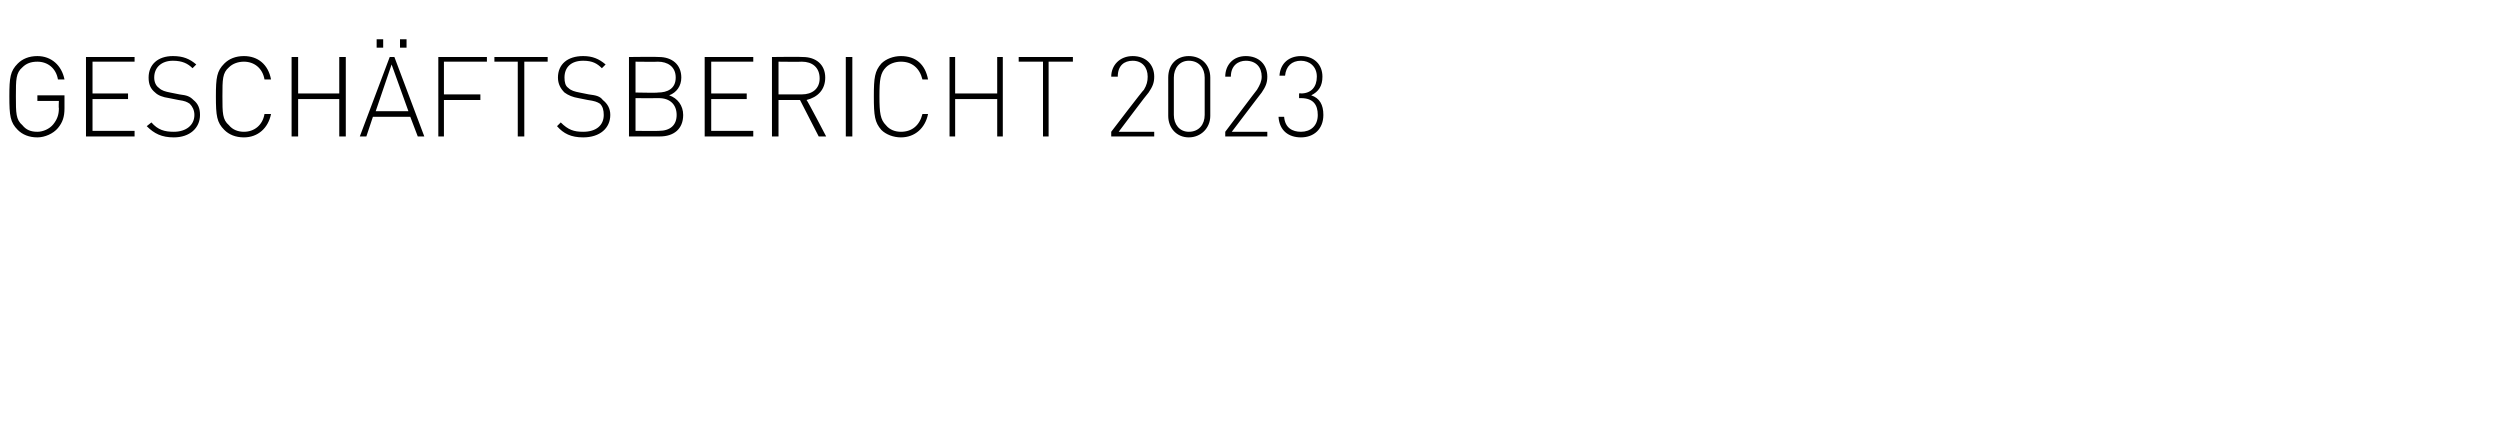 <?xml version="1.0" standalone="no"?><!DOCTYPE svg PUBLIC "-//W3C//DTD SVG 1.1//EN" "http://www.w3.org/Graphics/SVG/1.1/DTD/svg11.dtd"><svg xmlns="http://www.w3.org/2000/svg" version="1.1" width="267.5px" height="47.8px" viewBox="0 -5 267.5 47.8" style="top:-5px"><desc>Gesch ftsbericht 2023</desc><defs/><g id="Polygon200883"><path d="m6.2 8.7c-.5.6-1.4 1-2.2 1c-.9 0-1.6-.3-2.1-.8c-.8-.8-.9-1.5-.9-3.6c0-2 .1-2.7.9-3.5C2.4 1.3 3.1 1 4 1c1.5 0 2.6 1 2.9 2.5h-.7C6 2.3 5.1 1.6 4 1.6c-.7 0-1.2.2-1.6.6c-.7.6-.7 1.3-.7 3.1c0 1.8 0 2.5.7 3.1c.4.5.9.7 1.6.7c.6 0 1.3-.3 1.7-.8c.4-.5.6-1 .6-1.7c-.04-.02 0-.8 0-.8H4v-.6h2.9v1.4c0 .9-.2 1.5-.7 2.1zm3 .9V1.1h5.2v.5H9.9v3.4h3.8v.6H9.9v3.4h4.5v.6H9.2zm9.4.1c-1.3 0-2.1-.4-2.9-1.2l.5-.4c.7.8 1.4 1 2.4 1c1.3 0 2.2-.7 2.2-1.8c0-.5-.2-.9-.5-1.2c-.3-.2-.5-.3-1.2-.4l-1-.2c-.7-.1-1.2-.3-1.5-.6c-.5-.4-.7-.9-.7-1.6c0-1.4 1-2.3 2.6-2.3c1.1 0 1.8.3 2.5.9l-.4.4c-.5-.5-1.1-.8-2.1-.8c-1.2 0-2 .7-2 1.8c0 .5.2.9.5 1.1c.3.3.7.4 1.2.5l1 .2c.8.1 1.1.2 1.5.6c.5.4.7.9.7 1.6c0 1.4-1.1 2.4-2.8 2.4zm7.5 0c-.9 0-1.6-.3-2.1-.8c-.8-.8-.9-1.5-.9-3.6c0-2 .1-2.7.9-3.5c.5-.5 1.2-.8 2.1-.8c1.5 0 2.6.9 2.9 2.5h-.7c-.2-1.2-1.1-1.9-2.2-1.9c-.6 0-1.2.2-1.6.6c-.7.6-.7 1.3-.7 3.1c0 1.8 0 2.5.7 3.1c.4.5 1 .7 1.6.7c1.1 0 2-.7 2.2-1.9h.7c-.3 1.5-1.4 2.5-2.9 2.5zm10.2-.1v-4h-4.4v4h-.7V1.1h.7v3.9h4.4V1.1h.7v8.5h-.7zm8.4 0l-.8-2.1h-4l-.7 2.1h-.7l3.2-8.5h.5l3.2 8.5h-.7zm-4.5-2.7h3.5l-1.8-5l-1.7 5zm.1-6.8v-.9h.7v.9h-.7zm2.5 0v-.9h.7v.9h-.7zm4.7 1.5v3.5h3.9v.6h-3.9v3.9h-.6V1.1h5.2v.5h-4.6zm8.6 0v8h-.7v-8h-2.5v-.5h5.7v.5h-2.5zm6.3 8.1c-1.3 0-2.1-.4-2.8-1.2l.4-.4c.8.8 1.4 1 2.4 1c1.4 0 2.2-.7 2.2-1.8c0-.5-.1-.9-.4-1.2c-.3-.2-.6-.3-1.3-.4l-1-.2c-.6-.1-1.1-.3-1.5-.6c-.4-.4-.7-.9-.7-1.6c0-1.4 1-2.3 2.7-2.3c1 0 1.7.3 2.4.9l-.4.4c-.5-.5-1-.8-2-.8c-1.3 0-2 .7-2 1.8c0 .5.1.9.4 1.1c.3.3.7.4 1.2.5l1 .2c.8.1 1.2.2 1.5.6c.5.4.8.9.8 1.6c0 1.4-1.1 2.4-2.9 2.4zm8.2-.1h-3.3V1.1s3.17-.04 3.2 0c1.4 0 2.4.8 2.4 2.2c0 .9-.5 1.6-1.3 1.9c.9.3 1.5 1.1 1.5 2.1c0 1.5-1 2.3-2.5 2.3zm-.1-4.1c0 .02-2.5 0-2.5 0v3.5s2.5.03 2.5 0c1.2 0 1.9-.6 1.9-1.7c0-1.1-.7-1.8-1.9-1.8zm-.1-3.9c0 .03-2.4 0-2.4 0v3.3s2.4.05 2.4 0c1 0 1.9-.4 1.9-1.6c0-1.2-.9-1.7-1.9-1.7zm5 8V1.1h5.2v.5h-4.5v3.4h3.8v.6h-3.8v3.4h4.5v.6h-5.2zm12.2 0l-2-3.9h-2.3v3.9h-.7V1.1s3.26-.04 3.3 0c1.4 0 2.4.8 2.4 2.2c0 1.3-.8 2.1-2 2.4c.04-.05 2.1 3.9 2.1 3.9h-.8zm-1.8-8c-.03.03-2.5 0-2.5 0v3.5s2.47-.01 2.5 0c1.1 0 1.9-.6 1.9-1.7c0-1.2-.8-1.8-1.9-1.8zm4.7 8V1.1h.7v8.5h-.7zm5.9.1c-.8 0-1.6-.3-2.1-.8c-.7-.8-.8-1.5-.8-3.6c0-2 .1-2.7.8-3.5c.5-.5 1.3-.8 2.1-.8c1.6 0 2.6.9 2.9 2.5h-.6c-.3-1.2-1.1-1.9-2.3-1.9c-.6 0-1.2.2-1.6.6c-.6.6-.7 1.3-.7 3.1c0 1.8.1 2.5.7 3.1c.4.5 1 .7 1.6.7c1.2 0 2-.7 2.3-1.9h.6c-.3 1.5-1.4 2.5-2.9 2.5zm10.3-.1v-4h-4.5v4h-.6V1.1h.6v3.9h4.5V1.1h.6v8.5h-.6zm5.5-8v8h-.6v-8H109v-.5h5.8v.5h-2.6zm6.7 8v-.5s3.46-4.54 3.5-4.5c.3-.5.4-.9.4-1.4c0-1-.6-1.7-1.6-1.7c-.9 0-1.6.5-1.6 1.7h-.7c0-1.2.9-2.2 2.3-2.2c1.4 0 2.3.9 2.3 2.2c0 .7-.2 1.1-.6 1.7c-.03-.03-3.2 4.2-3.2 4.2h3.8v.5h-4.6zm8.3.1c-1.3 0-2.2-1-2.2-2.3V3.3c0-1.4.9-2.3 2.2-2.3c1.3 0 2.3.9 2.3 2.3v4.1c0 1.3-1 2.3-2.3 2.3zm1.7-6.4c0-1-.6-1.8-1.7-1.8c-1 0-1.6.8-1.6 1.8v4c0 1 .6 1.8 1.6 1.8c1.1 0 1.7-.8 1.7-1.8v-4zm2.2 6.3v-.5s3.41-4.54 3.4-4.5c.3-.5.5-.9.5-1.4c0-1-.6-1.7-1.7-1.7c-.8 0-1.6.5-1.6 1.7h-.6c0-1.2.8-2.2 2.2-2.2c1.4 0 2.3.9 2.3 2.2c0 .7-.2 1.1-.6 1.7c.01-.03-3.2 4.2-3.2 4.2h3.8v.5h-4.5zm8.1.1c-1.3 0-2.3-.7-2.4-2.2h.6c.1 1.2.9 1.6 1.8 1.6c1 0 1.8-.6 1.8-1.8c0-1.1-.5-1.8-1.8-1.8h-.2v-.5s.17-.04.2 0c1.1 0 1.7-.7 1.7-1.8c0-1.1-.8-1.7-1.7-1.7c-1 0-1.6.6-1.7 1.6h-.6C137 1.7 138 1 139.2 1c1.4 0 2.3.9 2.3 2.2c0 1-.4 1.6-1.2 2c.9.3 1.3 1 1.3 2.1c0 1.5-1 2.4-2.4 2.4z" stroke="none" fill="#000"/></g></svg>